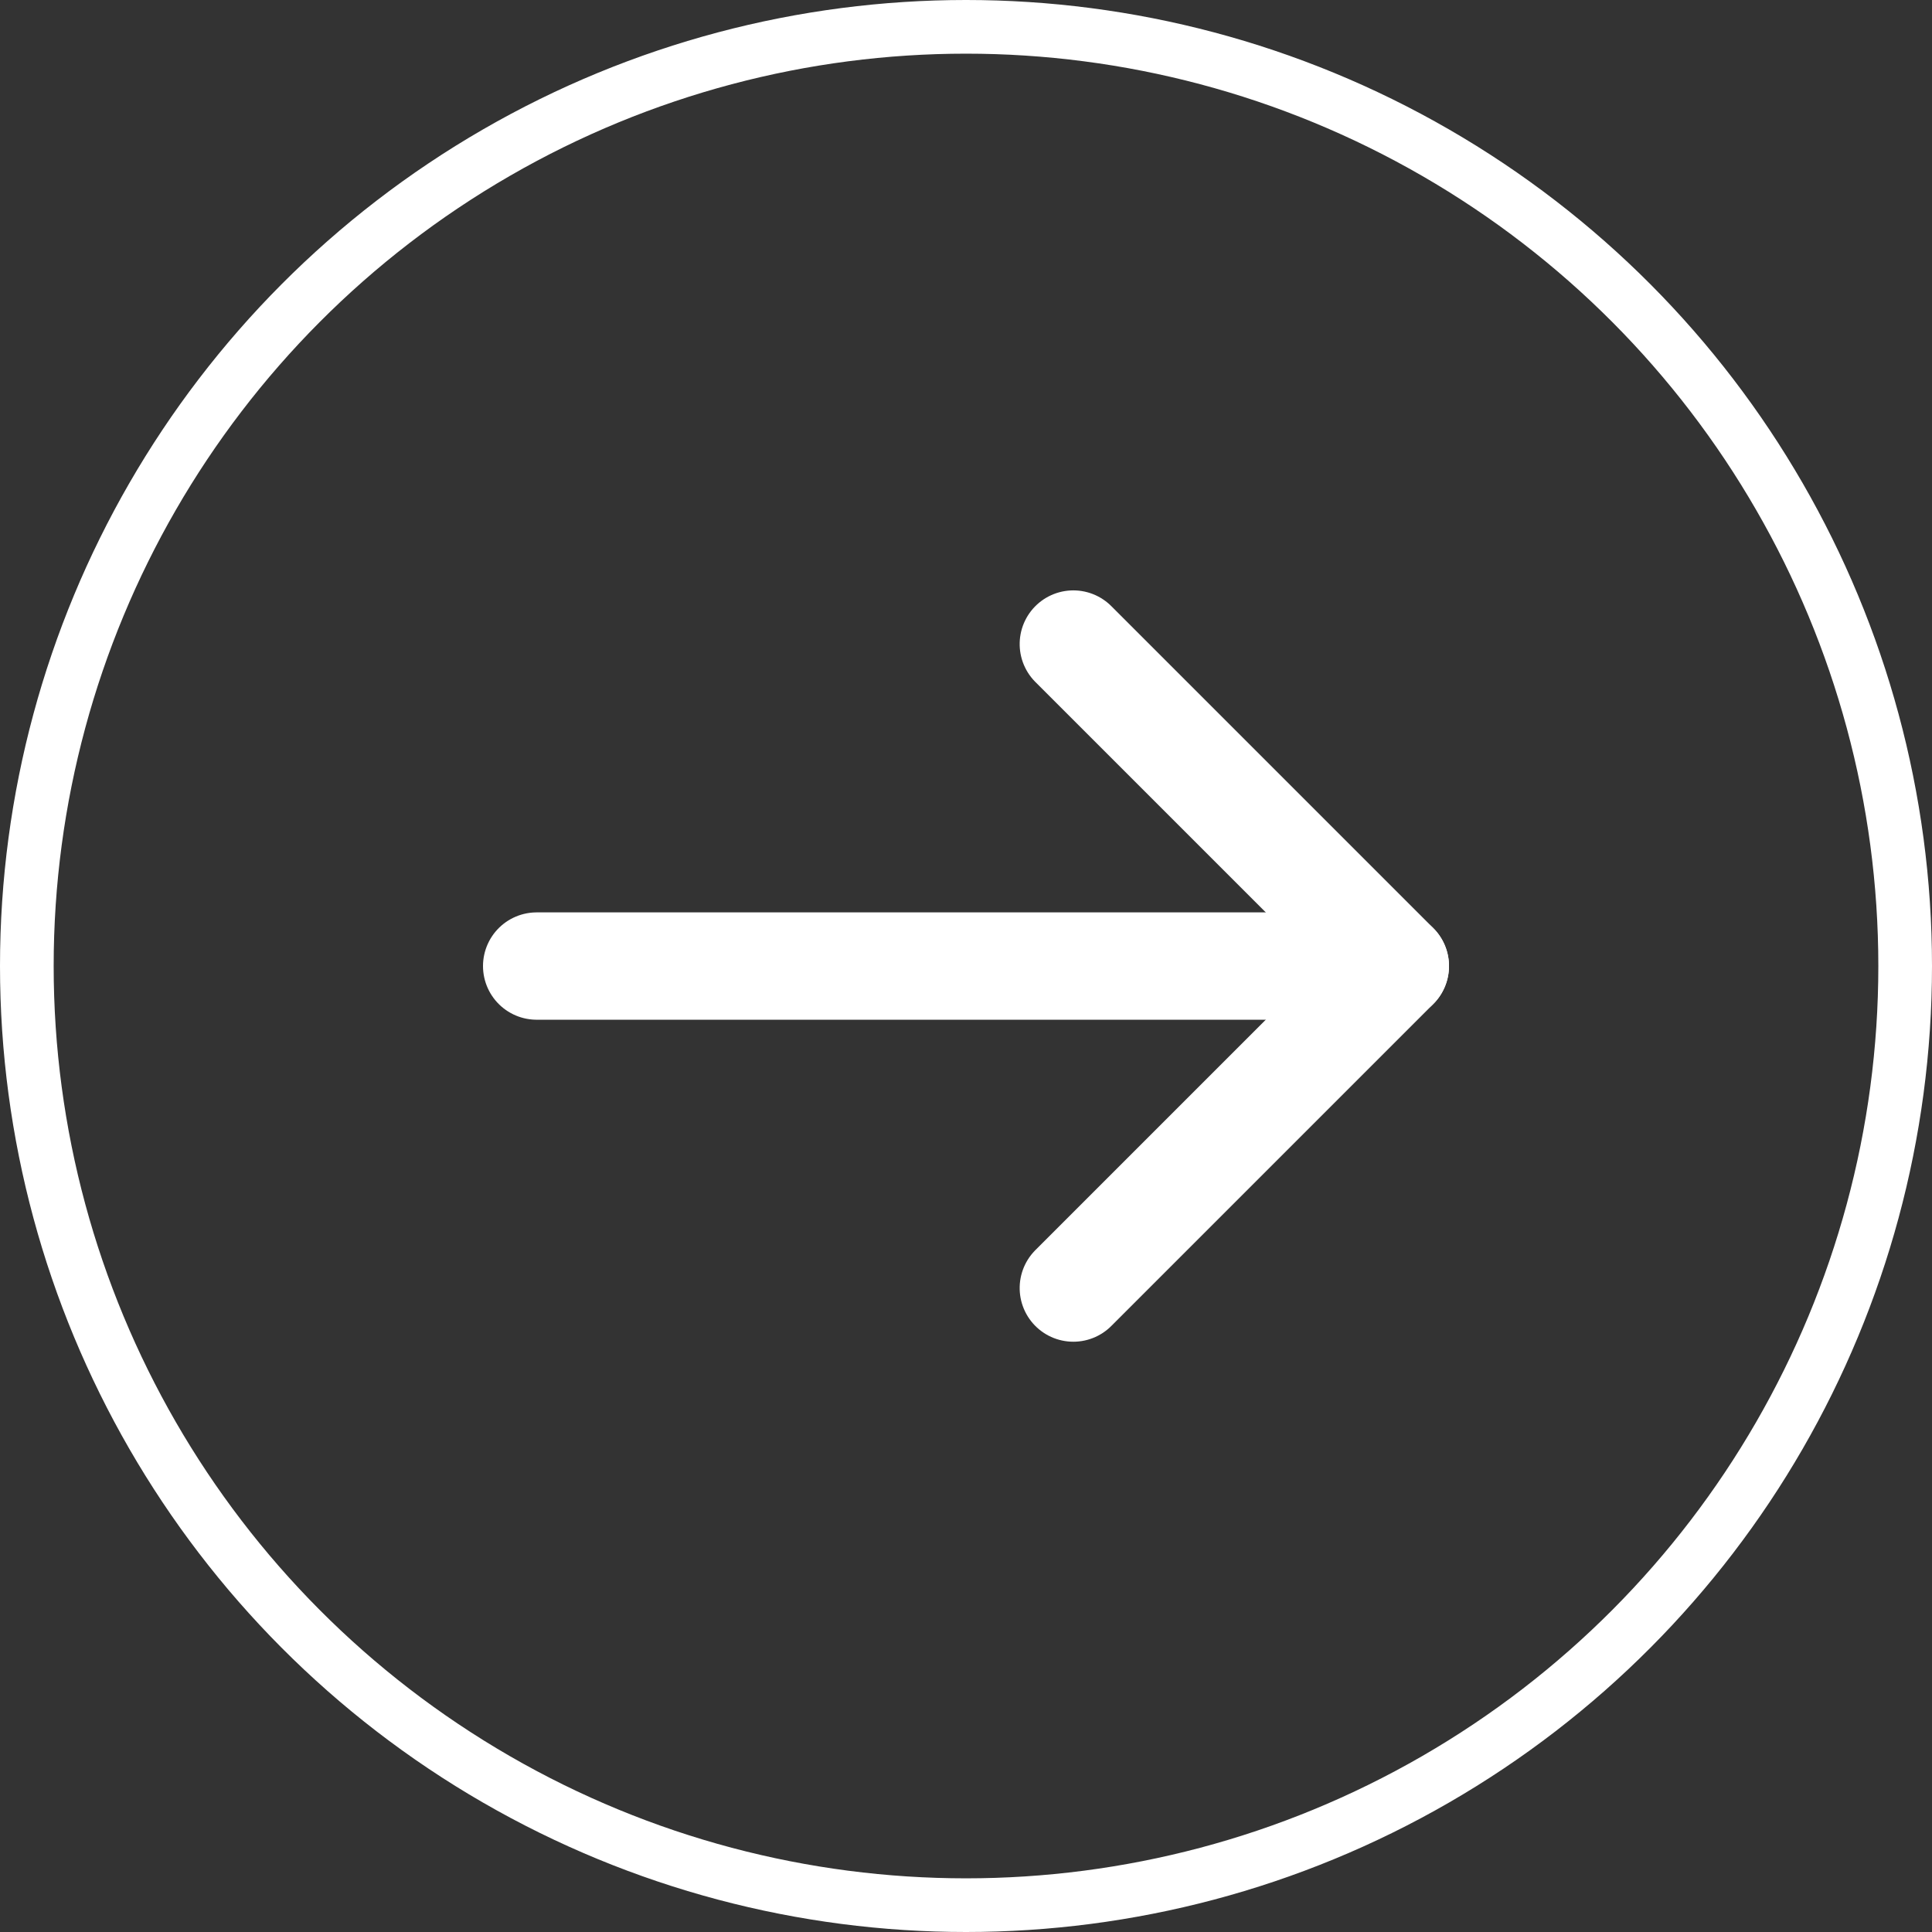 <svg xmlns="http://www.w3.org/2000/svg" width="36" height="36" viewBox="0 0 36 36">
  <rect x="0" y="0" width="36" height="36" fill="#333333" stroke="none"/>
  <g id="Group_279210" data-name="Group 279210" transform="translate(-427.671 -1665.67)">
    <g id="Ellipse_2338" data-name="Ellipse 2338" transform="translate(427.671 1665.67)" fill="none" stroke="#fff" stroke-width="1">
      <circle cx="18" cy="18" r="18" stroke="none"/>
      <circle cx="18" cy="18" r="17.5" fill="none"/>
    </g>
    <g id="Group_279211" data-name="Group 279211" transform="translate(-0.329 -2083.839)">
      <path id="Path_581961" data-name="Path 581961" d="M1173-61.414l6,6,6-6" transform="translate(509.414 4946.51) rotate(-90)" fill="none" stroke="#fff" stroke-linecap="round" stroke-linejoin="round" stroke-width="2"/>
      <path id="Path_581962" data-name="Path 581962" d="M453.257,3767.51h-16" transform="translate(0.743)" fill="none" stroke="#fff" stroke-linecap="round" stroke-width="2"/>
    </g>
  </g>
</svg>
